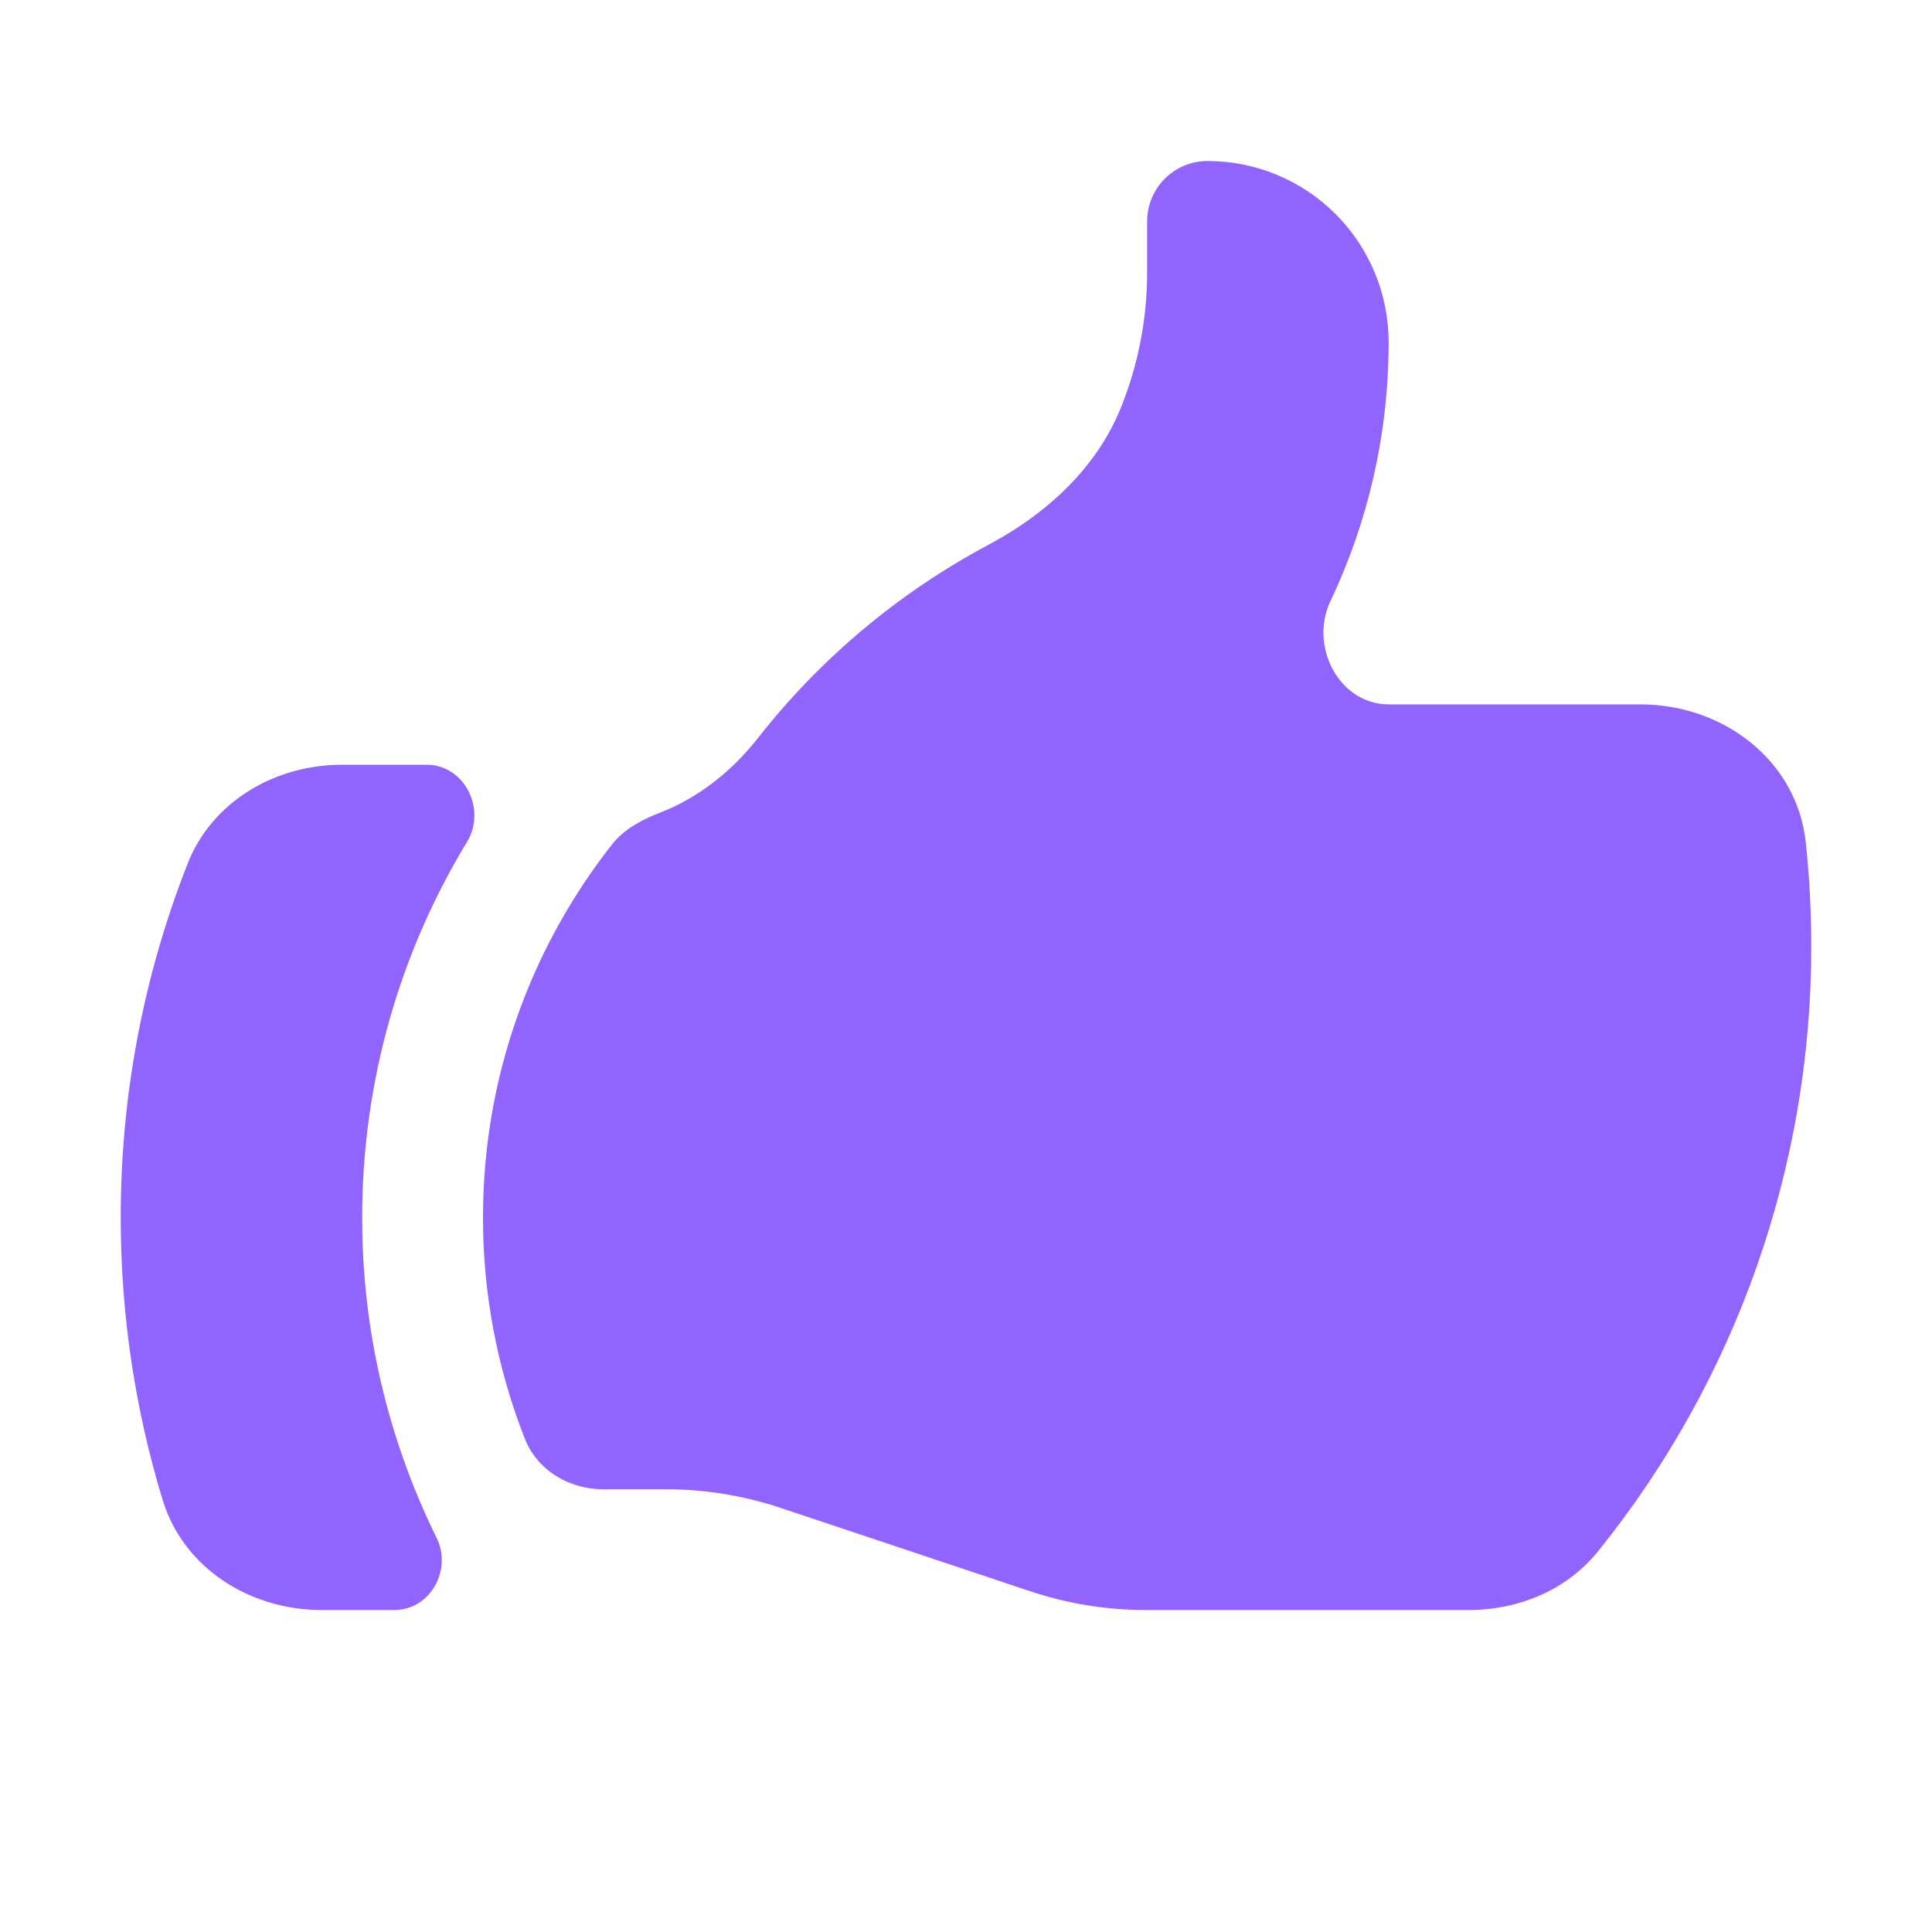 <svg width="100" height="100" viewBox="0 0 100 100" fill="none" xmlns="http://www.w3.org/2000/svg">
<path d="M31.221 77.083C29.45 77.083 27.804 76.1 27.158 74.45C25.728 70.809 24.996 66.932 25 63.021C25 55.729 27.496 49.029 31.675 43.712C32.304 42.913 33.229 42.425 34.175 42.058C36.146 41.296 37.883 39.917 39.225 38.208C42.459 34.082 46.52 30.676 51.146 28.208C54.158 26.608 56.771 24.225 58.033 21.062C58.92 18.847 59.376 16.482 59.375 14.096V11.458C59.375 10.63 59.704 9.835 60.29 9.249C60.876 8.663 61.671 8.333 62.5 8.333C64.987 8.333 67.371 9.321 69.129 11.079C70.887 12.837 71.875 15.222 71.875 17.708C71.875 22.508 70.792 27.054 68.862 31.117C67.754 33.442 69.308 36.458 71.883 36.458H84.908C89.183 36.458 93.013 39.35 93.467 43.604C93.654 45.362 93.75 47.146 93.75 48.958C93.767 60.36 89.871 71.422 82.713 80.296C81.096 82.304 78.6 83.333 76.025 83.333H59.292C57.279 83.333 55.275 83.008 53.362 82.375L40.388 78.042C38.475 77.406 36.473 77.082 34.458 77.083H31.221ZM9.713 44.696C7.416 50.532 6.242 56.749 6.25 63.021C6.245 67.972 6.975 72.897 8.417 77.633C9.5 81.175 12.938 83.333 16.642 83.333H20.417C22.271 83.333 23.417 81.258 22.596 79.592C20.055 74.438 18.737 68.767 18.746 63.021C18.746 55.904 20.729 49.25 24.171 43.579C25.192 41.9 24.054 39.583 22.087 39.583H17.708C14.242 39.583 10.988 41.471 9.713 44.696Z" fill="#9164FF"/>
</svg>
